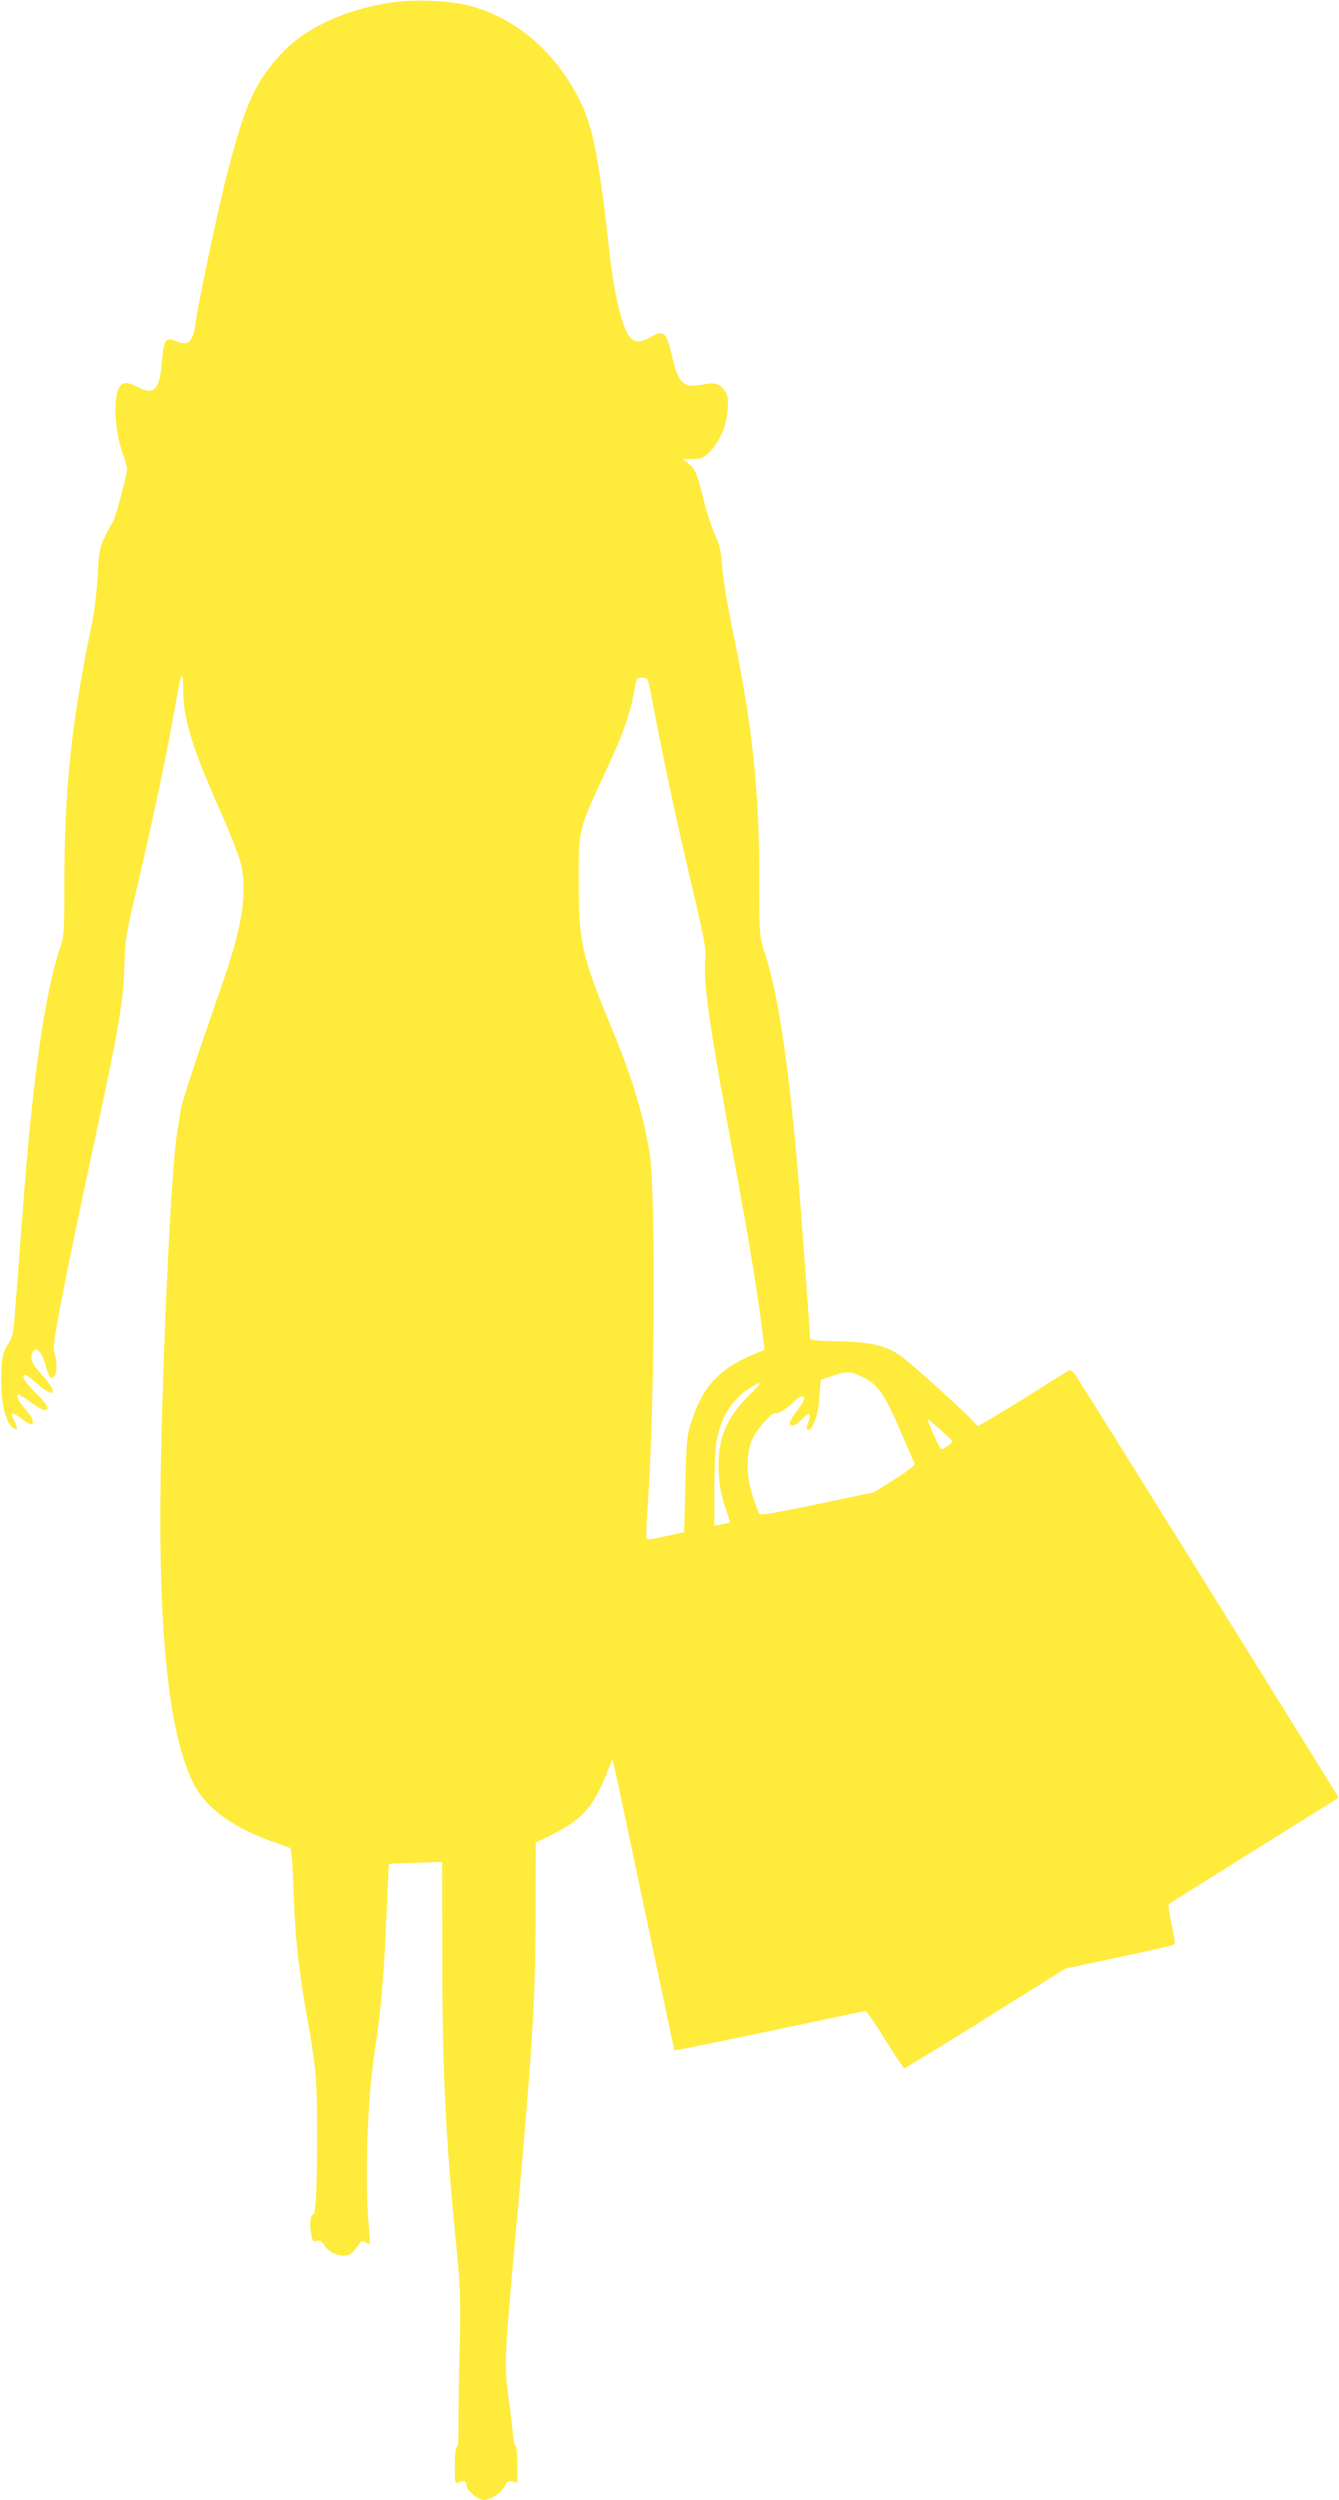 <?xml version="1.0" standalone="no"?>
<!DOCTYPE svg PUBLIC "-//W3C//DTD SVG 20010904//EN"
 "http://www.w3.org/TR/2001/REC-SVG-20010904/DTD/svg10.dtd">
<svg version="1.0" xmlns="http://www.w3.org/2000/svg"
 width="686pt" height="1280pt" viewBox="0 0 686 1280"
 preserveAspectRatio="xMidYMid meet">
<g transform="translate(0,1280) scale(0.1,-0.1)"
fill="#ffeb3b" stroke="none">
<path d="M1990 12785 c-228 -37 -429 -131 -545 -256 -139 -149 -189 -260 -284
-629 -42 -163 -145 -650 -156 -735 -14 -116 -37 -140 -107 -111 -50 21 -59 7
-69 -110 -12 -144 -40 -170 -130 -123 -57 29 -81 23 -97 -26 -21 -62 -9 -216
23 -307 15 -40 26 -80 26 -88 0 -33 -63 -266 -76 -280 -8 -9 -26 -42 -41 -75
-24 -51 -28 -77 -34 -199 -5 -87 -18 -189 -34 -264 -97 -462 -136 -826 -136
-1283 0 -261 -2 -291 -20 -345 -80 -230 -146 -700 -195 -1374 -3 -41 -10 -129
-15 -195 -5 -66 -14 -189 -21 -273 -9 -135 -14 -158 -35 -189 -31 -46 -39 -89
-38 -203 1 -105 23 -197 54 -225 27 -25 35 -13 16 24 -9 16 -16 32 -16 36 0
12 24 3 52 -20 65 -55 79 -17 18 49 -35 38 -52 76 -34 76 3 0 31 -18 61 -40
31 -22 62 -40 69 -40 32 0 20 25 -40 85 -60 59 -81 95 -56 95 5 0 32 -20 60
-45 92 -82 111 -48 25 45 -54 59 -65 88 -45 120 16 26 43 -2 61 -62 22 -74 27
-82 45 -67 17 14 18 73 4 116 -9 24 -5 60 15 169 35 194 111 561 194 944 116
537 143 693 148 865 3 137 8 168 53 360 99 421 174 779 216 1028 10 59 22 107
26 107 4 0 7 -30 7 -68 -2 -146 43 -294 184 -612 53 -118 103 -246 111 -283
34 -147 8 -317 -91 -602 -141 -406 -210 -615 -216 -651 -3 -21 -13 -82 -21
-134 -29 -180 -73 -1111 -83 -1760 -12 -803 43 -1314 169 -1563 61 -122 199
-224 397 -294 l100 -36 5 -41 c3 -22 8 -115 11 -205 6 -199 26 -382 65 -601
48 -269 54 -334 54 -570 1 -332 -5 -460 -21 -460 -14 0 -18 -54 -7 -109 5 -25
10 -30 28 -25 16 4 25 -1 35 -19 26 -48 105 -73 142 -44 8 7 23 24 33 39 15
23 21 26 38 17 11 -6 21 -9 22 -7 2 2 -1 44 -5 93 -21 231 -6 661 31 895 31
196 48 394 60 692 6 144 12 263 13 264 1 1 63 4 137 6 l135 4 1 -480 c0 -611
17 -945 80 -1571 12 -128 14 -216 9 -435 -4 -151 -7 -328 -6 -392 1 -75 -2
-118 -9 -118 -6 0 -10 -37 -10 -95 0 -93 1 -95 20 -85 23 12 40 6 40 -15 0
-26 57 -75 87 -75 38 0 89 33 108 70 13 25 20 29 40 24 l25 -6 0 97 c0 53 -4
94 -9 91 -4 -3 -11 27 -14 67 -4 40 -13 122 -22 182 -22 158 -19 219 25 704
99 1089 113 1314 114 1776 l1 360 85 42 c148 73 211 143 276 306 l31 79 11
-43 c6 -24 77 -359 158 -744 81 -385 148 -701 149 -703 2 -2 221 42 487 98
265 56 487 103 492 103 5 1 50 -64 100 -145 50 -81 95 -148 100 -148 4 0 192
115 416 255 l408 255 276 59 c152 32 280 61 283 65 4 3 -3 50 -15 104 -11 53
-18 100 -14 103 4 3 201 126 437 274 237 147 431 269 433 270 2 2 -1254 2018
-1344 2158 -16 24 -29 35 -37 31 -7 -4 -112 -70 -233 -146 -122 -76 -227 -138
-232 -138 -6 0 -15 6 -19 14 -13 24 -335 315 -383 347 -76 51 -153 68 -315 71
-129 3 -145 5 -145 20 0 24 -48 674 -61 828 -47 567 -105 947 -174 1151 -24
70 -25 81 -25 359 0 474 -35 798 -142 1310 -22 107 -44 241 -48 296 -6 83 -13
114 -38 168 -17 37 -43 117 -58 179 -30 128 -43 157 -80 186 l-27 21 51 0 c46
0 55 4 88 37 51 51 86 132 92 214 4 53 1 74 -12 93 -27 42 -51 50 -116 37 -96
-19 -124 5 -154 134 -33 139 -43 148 -114 108 -62 -34 -94 -27 -121 26 -32 62
-68 225 -86 386 -54 490 -85 656 -149 789 -123 254 -328 433 -571 497 -104 27
-298 34 -415 14z m1339 -3507 c66 -348 126 -632 200 -948 80 -338 90 -388 84
-444 -11 -120 22 -345 156 -1068 67 -364 114 -647 134 -816 l14 -114 -26 -10
c-201 -80 -287 -168 -347 -353 -25 -74 -27 -98 -33 -325 l-6 -245 -95 -21
c-83 -18 -95 -19 -99 -6 -1 8 2 85 8 171 36 517 41 1621 8 1807 -38 210 -92
386 -195 634 -151 364 -167 434 -167 745 0 276 -4 260 136 561 96 205 131 308
154 447 5 33 9 37 35 37 27 0 29 -4 39 -52z m1104 -3536 c72 -39 102 -86 199
-312 27 -63 52 -120 54 -126 3 -6 -43 -41 -102 -78 l-107 -67 -290 -61 c-238
-49 -291 -58 -298 -47 -5 8 -21 51 -35 97 -34 105 -31 222 5 293 26 50 100
131 113 123 11 -7 67 28 97 60 26 28 51 34 51 13 0 -7 -18 -36 -40 -66 -22
-29 -37 -57 -34 -62 10 -16 30 -9 59 21 16 17 33 30 38 30 9 0 5 -28 -9 -64
-4 -10 -1 -16 9 -16 13 0 20 12 42 75 4 11 10 56 14 100 l6 80 65 22 c72 24
93 22 163 -15z m-596 -87 c-120 -119 -163 -228 -155 -395 4 -68 13 -117 32
-173 15 -43 26 -80 24 -82 -1 -2 -20 -6 -40 -10 l-38 -7 0 178 c0 99 4 206 9
239 19 131 77 227 170 286 71 44 71 35 -2 -36z m1043 -233 c6 -5 -42 -41 -56
-42 -8 0 -42 70 -72 150 -3 8 24 -12 59 -44 35 -33 66 -62 69 -64z"/>
</g>
</svg>
